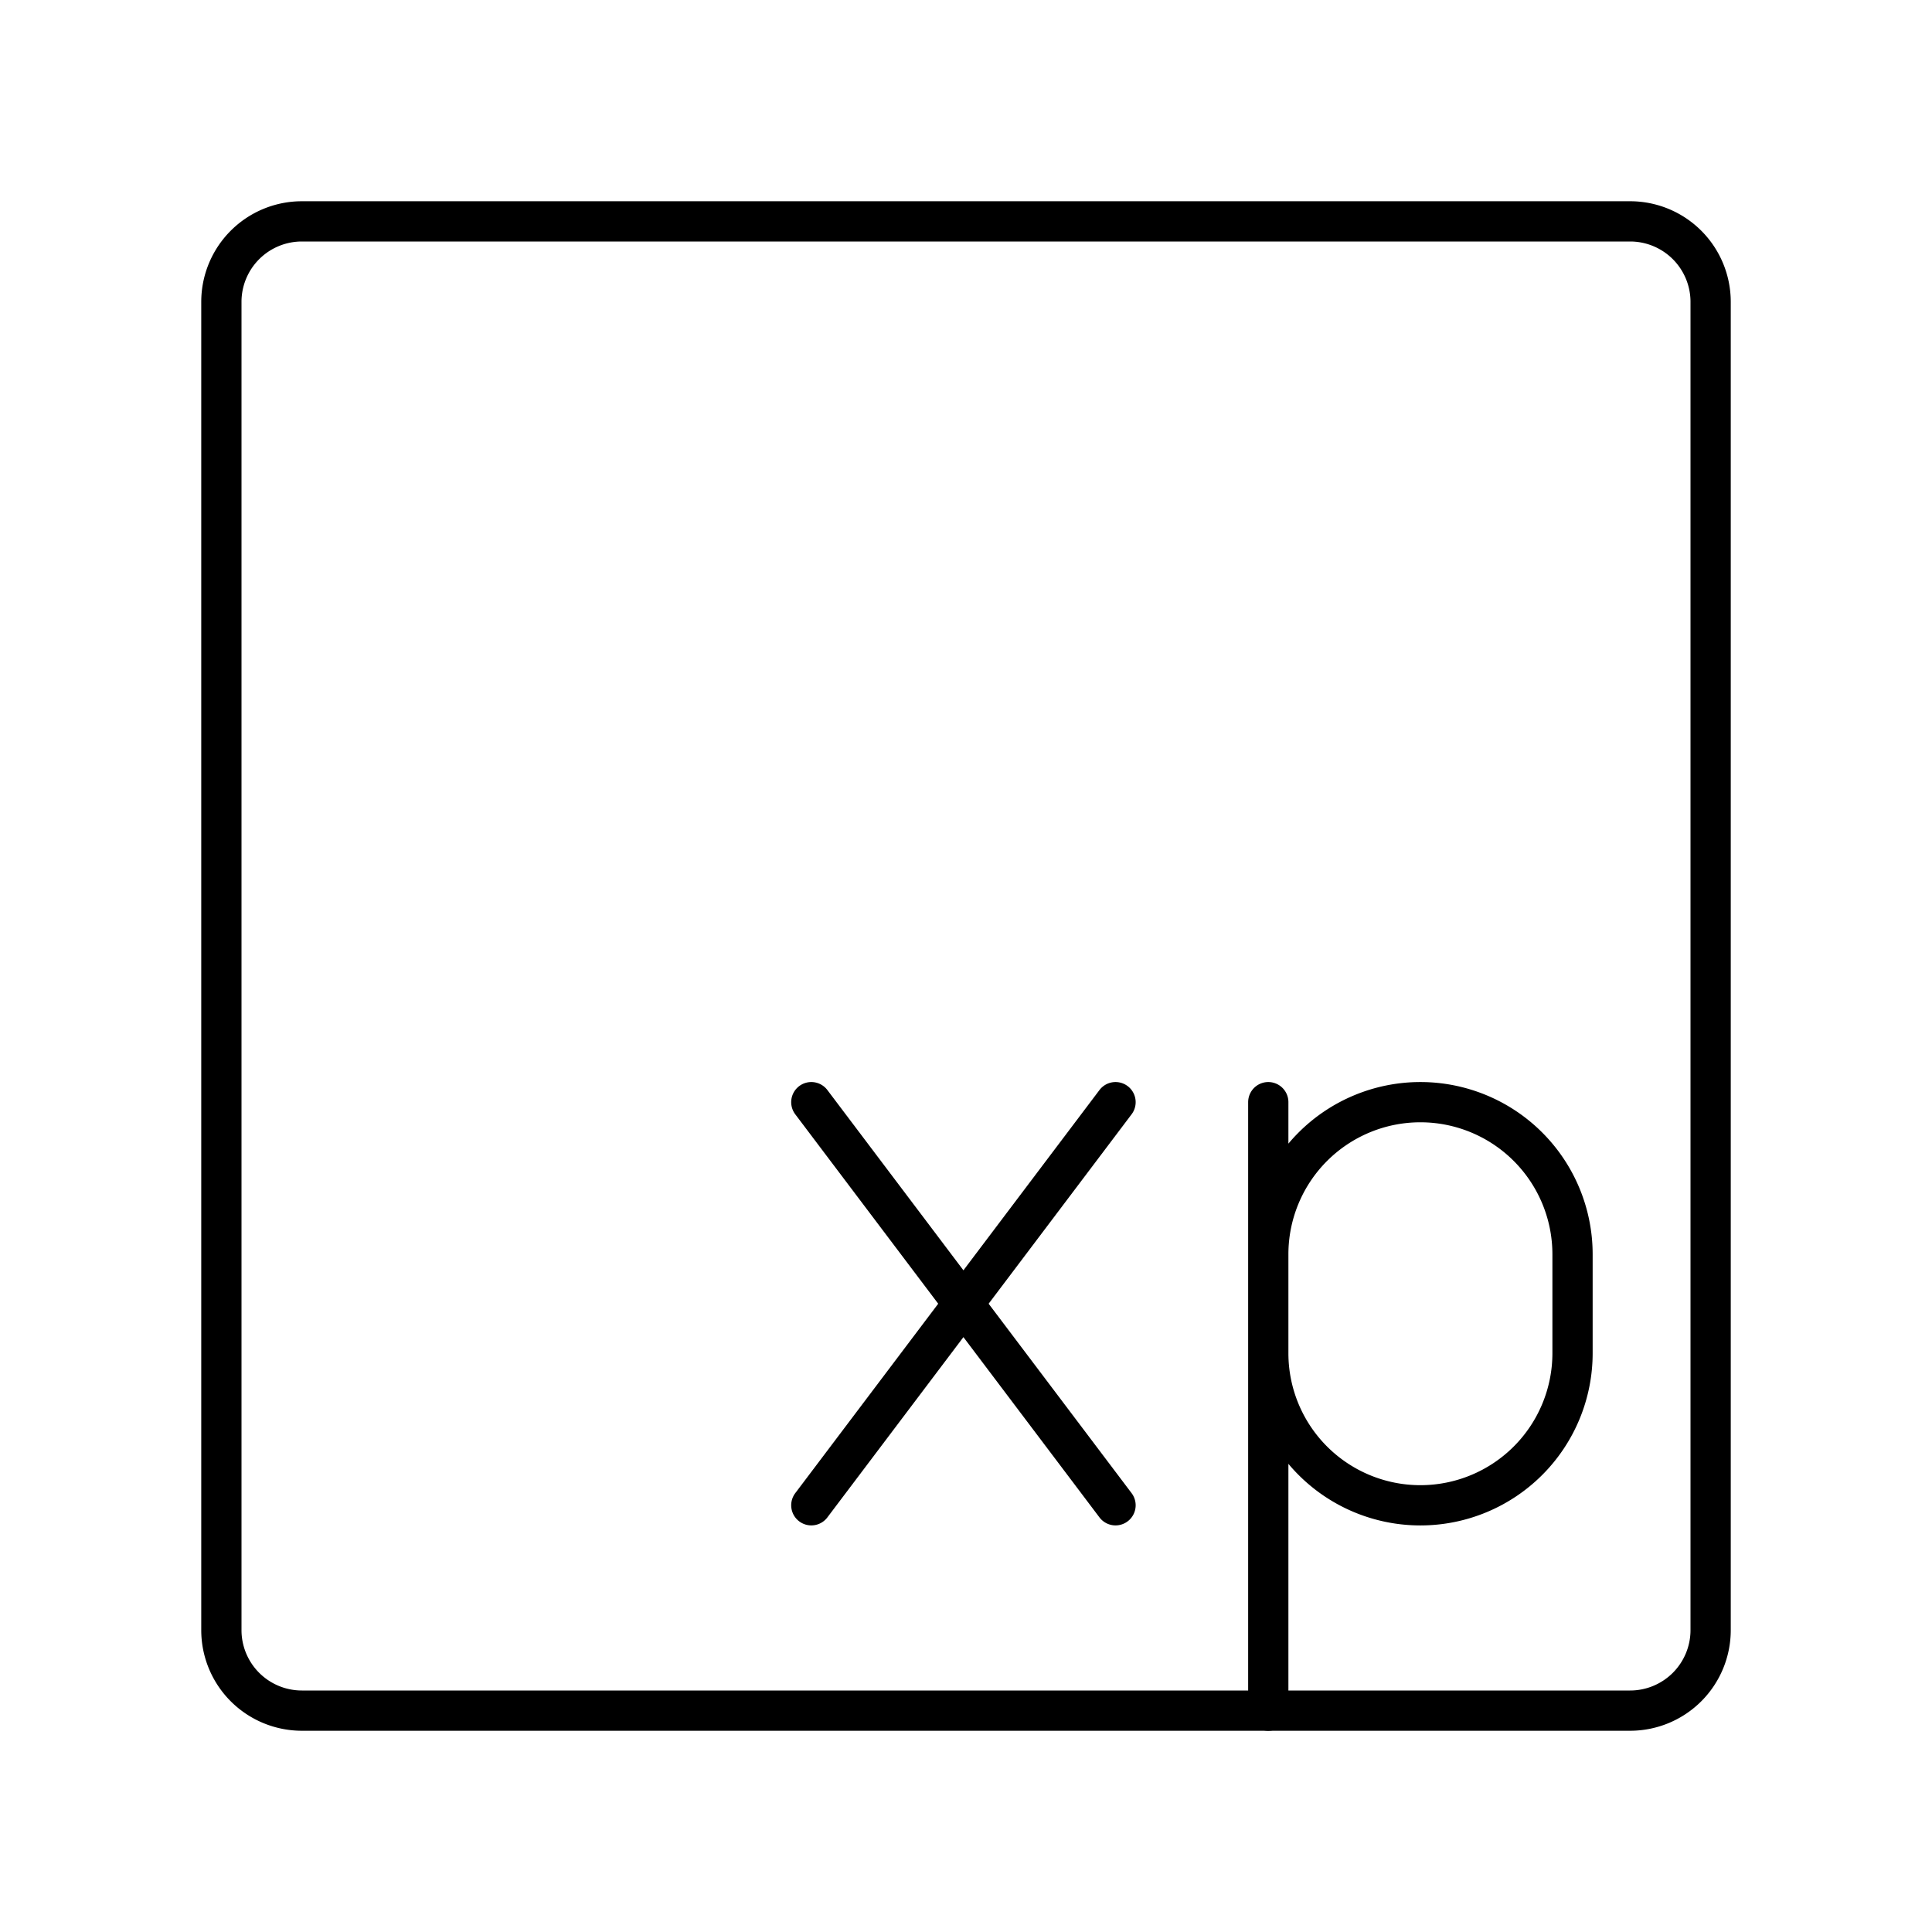 <?xml version="1.0" encoding="utf-8"?>
<!-- Generator: www.svgicons.com -->
<svg xmlns="http://www.w3.org/2000/svg" width="800" height="800" viewBox="0 0 48 48">
<path fill="none" stroke="currentColor" stroke-linecap="round" stroke-linejoin="round" d="M40.5 5.5h-33a2 2 0 0 0-2 2v33a2 2 0 0 0 2 2h33a2 2 0 0 0 2-2v-33a2 2 0 0 0-2-2M27.715 27.383l-7.558 10.015m7.558 0l-7.558-10.015"/><path fill="none" stroke="currentColor" stroke-linecap="round" stroke-linejoin="round" d="M31.51 33.619a3.78 3.78 0 0 0 3.78 3.78h0a3.78 3.78 0 0 0 3.779-3.78v-2.457a3.78 3.78 0 0 0-3.78-3.779h0a3.78 3.78 0 0 0-3.779 3.78m0-3.78V42.5"/>
</svg>